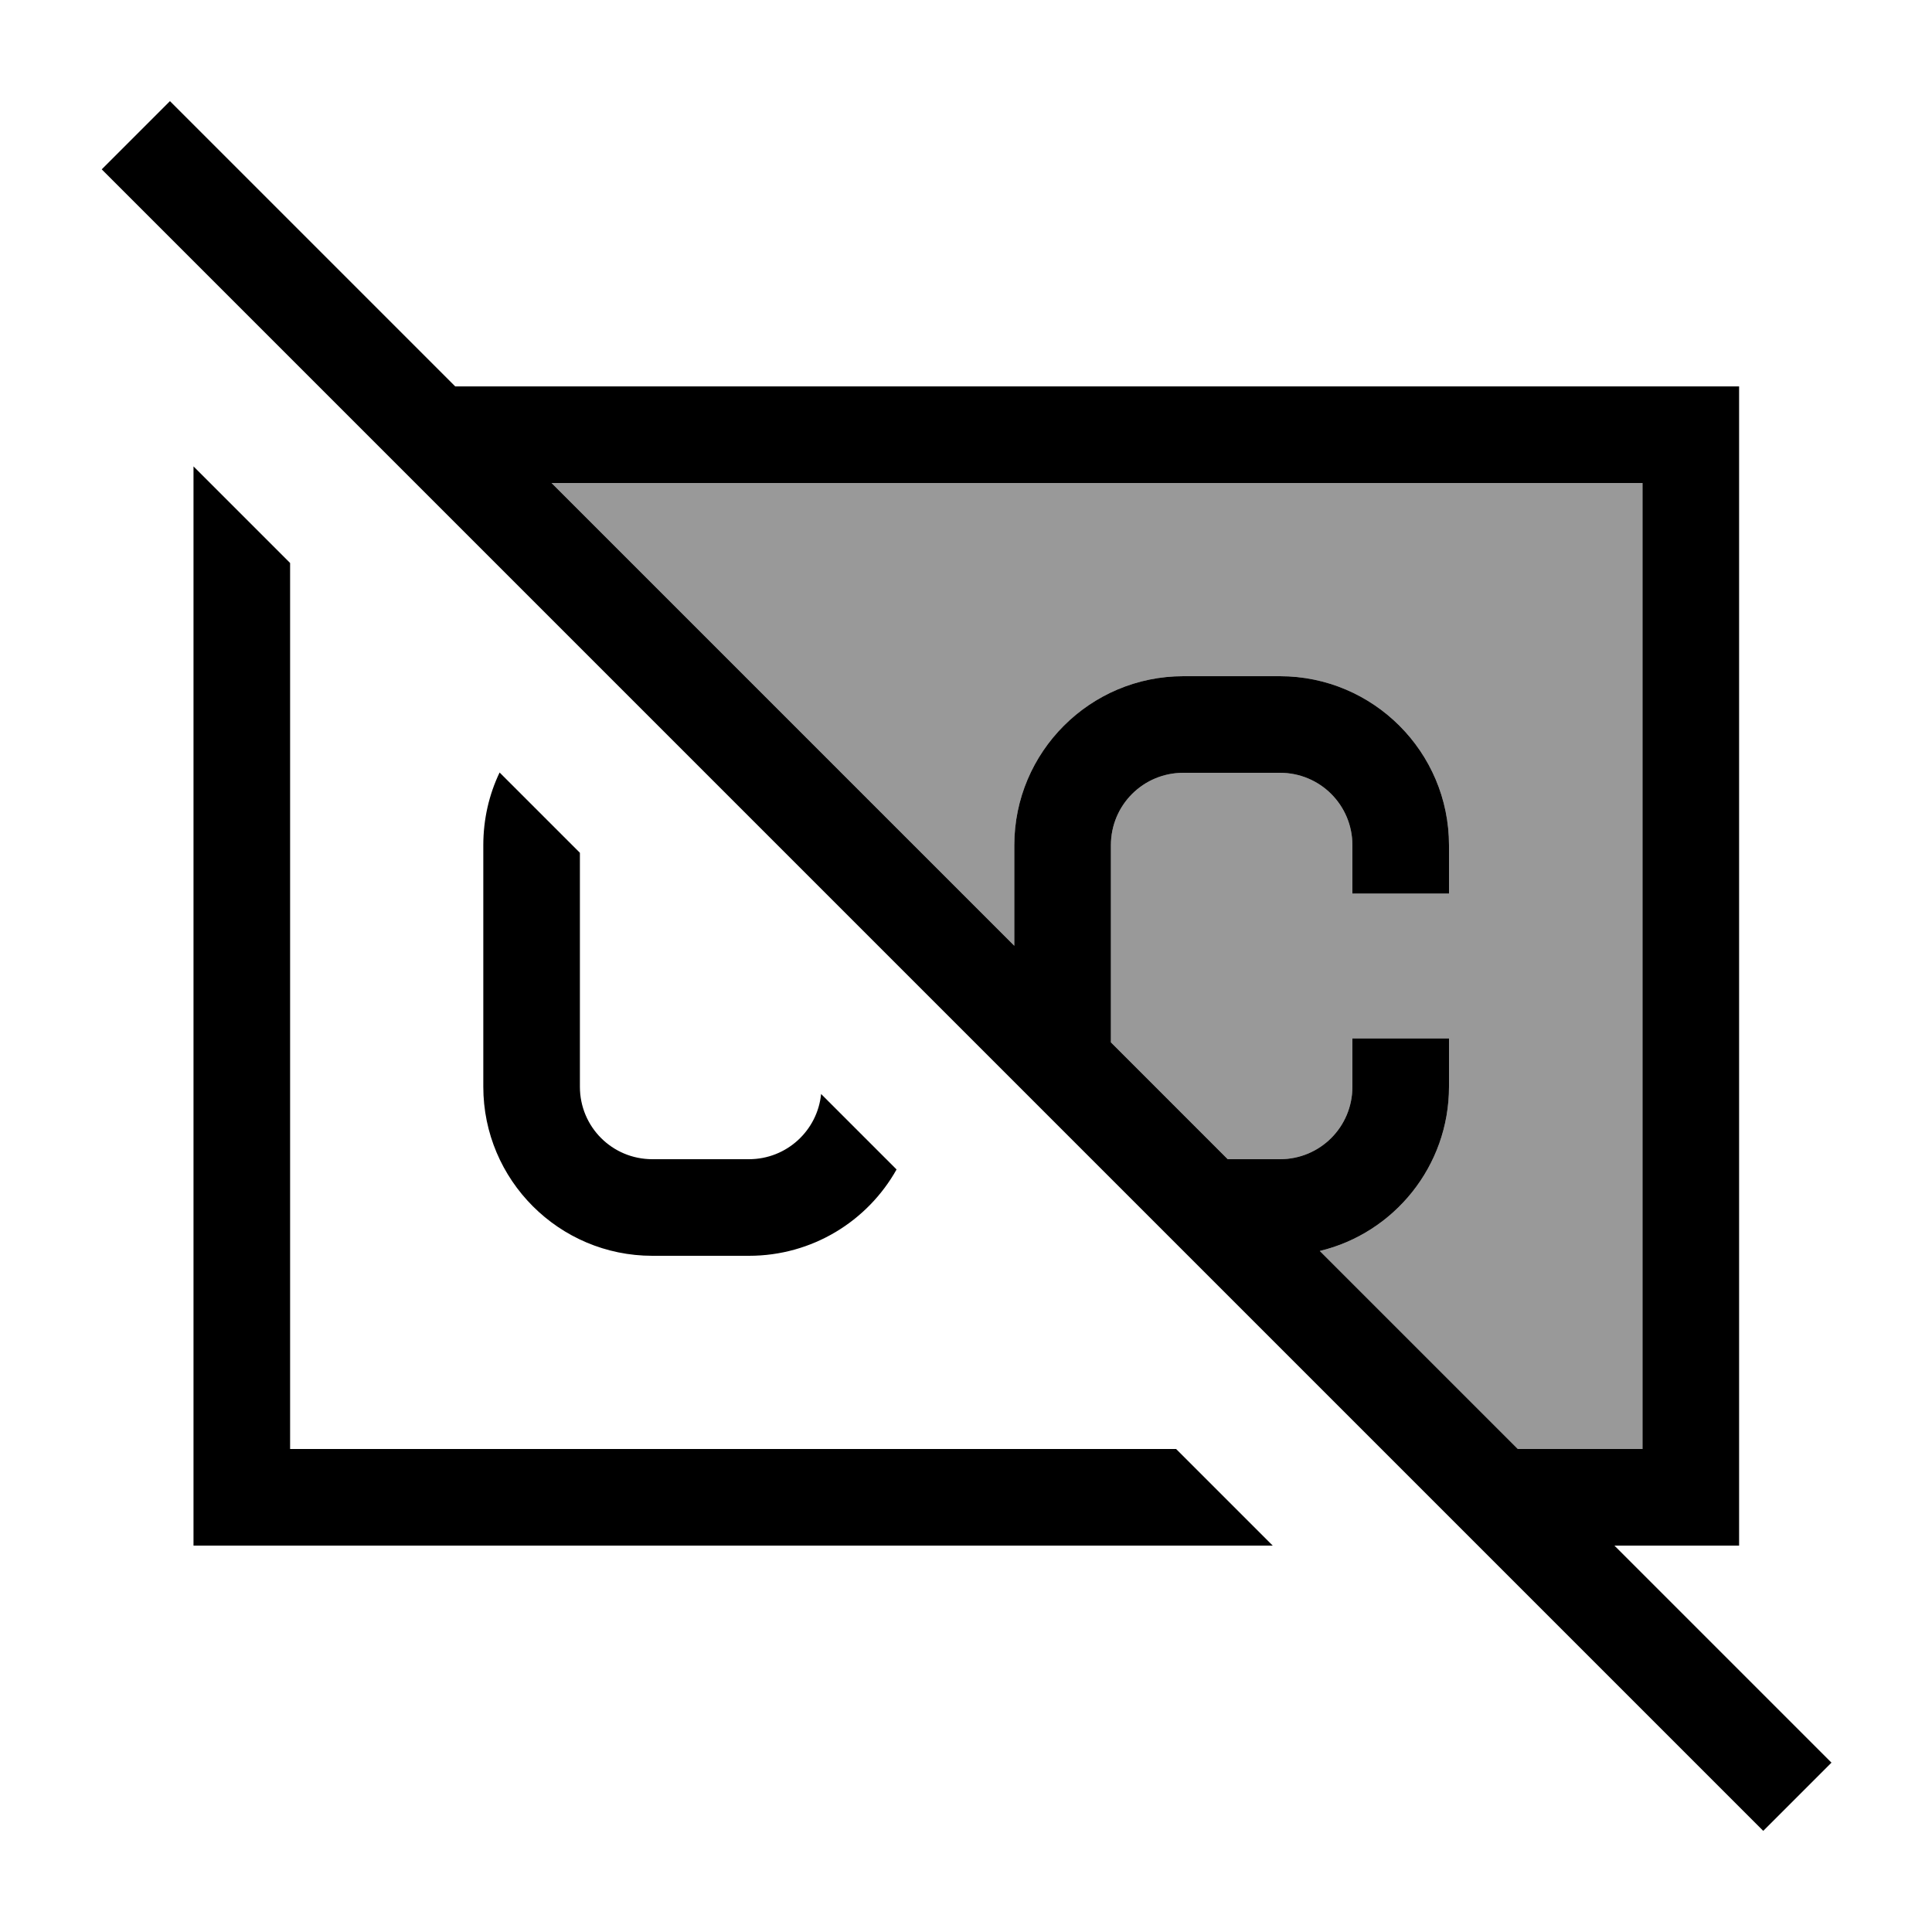 <svg xmlns="http://www.w3.org/2000/svg" viewBox="0 0 640 640"><!--! Font Awesome Pro 7.1.0 by @fontawesome - https://fontawesome.com License - https://fontawesome.com/license (Commercial License) Copyright 2025 Fonticons, Inc. --><path opacity=".4" fill="currentColor" d="M182.8 160L544.1 160L544.1 480L502.8 480L437.2 414.4C461.8 408.5 480 386.3 480 360L480 344L448 344L448 360C448 373.3 437.3 384 424 384L406.7 384L368 345.3L368 280C368 266.7 378.7 256 392 256L424 256C437.3 256 448 266.7 448 280L448 296L480 296L480 280C480 249.1 454.9 224 424 224L392 224C361.1 224 336 249.1 336 280L336 313.3L182.7 160z"/><path fill="currentColor" d="M67.6 44.8L56.3 33.5L33.7 56.1L45 67.4L572.8 595.2L584.1 606.5L606.7 583.9L595.4 572.6L534.8 512L576.1 512L576.1 128L150.8 128L67.6 44.8zM182.8 160L544.1 160L544.1 480L502.8 480L437.2 414.4C461.8 408.5 480 386.3 480 360L480 344L448 344L448 360C448 373.3 437.3 384 424 384L406.7 384L368 345.3L368 280C368 266.7 378.7 256 392 256L424 256C437.3 256 448 266.7 448 280L448 296L480 296L480 280C480 249.1 454.9 224 424 224L392 224C361.1 224 336 249.1 336 280L336 313.3L182.7 160zM64.1 154.5L64.1 512L421.6 512L389.6 480L96.1 480L96.1 186.5L64.1 154.5zM165.5 255.9C162 263.2 160.1 271.4 160.1 280L160.1 360C160.1 390.9 185.2 416 216.1 416L248.1 416C269.1 416 287.4 404.5 297 387.4L272 362.4C270.8 374.5 260.6 384 248.1 384L216.1 384C202.8 384 192.1 373.3 192.1 360L192.1 282.5L165.5 255.9z"/></svg>